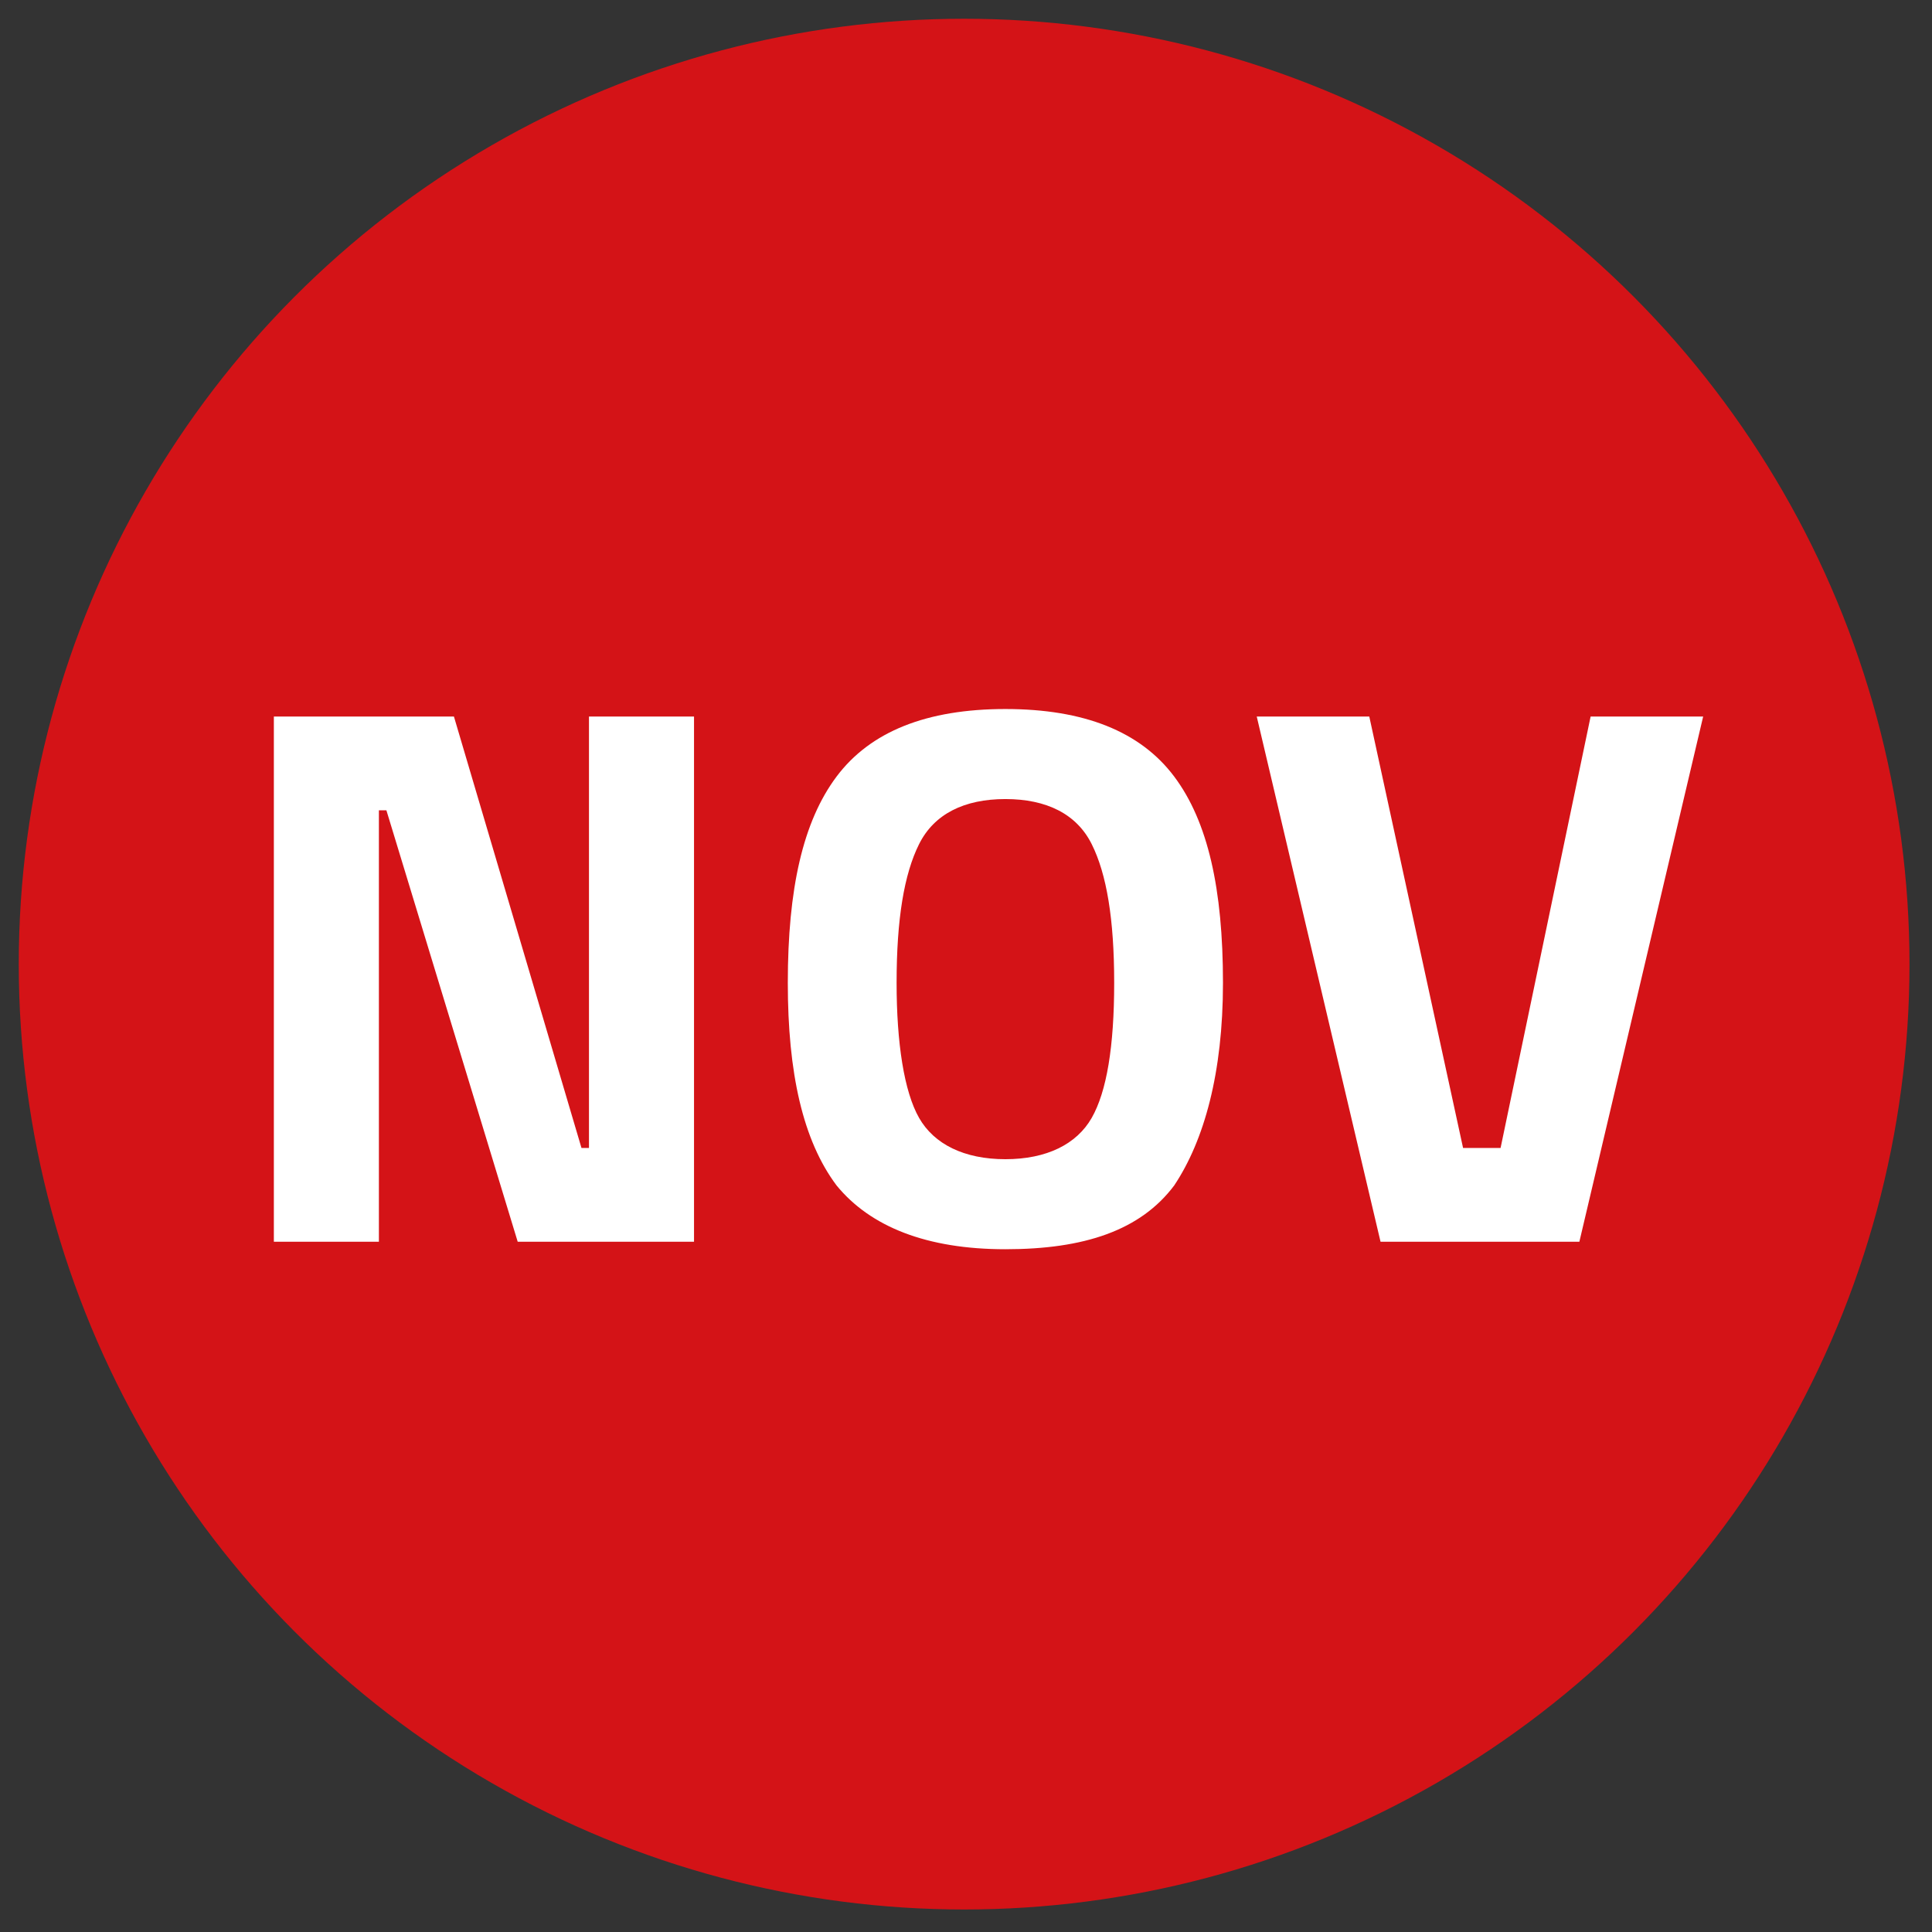 <?xml version="1.0" encoding="UTF-8"?> <!-- Generator: Adobe Illustrator 25.0.1, SVG Export Plug-In . SVG Version: 6.00 Build 0) --> <svg xmlns="http://www.w3.org/2000/svg" xmlns:xlink="http://www.w3.org/1999/xlink" version="1.1" id="Capa_1" x="0px" y="0px" width="51.5px" height="51.5px" viewBox="0 0 51.5 51.5" style="enable-background:new 0 0 51.5 51.5;" xml:space="preserve"><rect x="0" y="0" width="51.5" height="51.5" fill="#333333" stroke="none"/> <style type="text/css"> .st0{fill:#D41317;} .st1{fill:#FFFFFF;} </style> <g> <circle class="st0" cx="25.7" cy="25.7" r="25.2"></circle> <g> <g> <path class="st1" d="M7.3,33.1v-14h4.8l3.4,11.5h0.2V19.1h2.8v14h-4.7l-3.5-11.5h-0.2v11.5H7.3z"></path> <path class="st1" d="M31.3,31.6c-0.9,1.2-2.4,1.7-4.5,1.7c-2.1,0-3.6-0.6-4.5-1.7c-0.9-1.2-1.3-3-1.3-5.4c0-2.5,0.4-4.3,1.3-5.5 c0.9-1.2,2.4-1.8,4.5-1.8c2.1,0,3.6,0.6,4.5,1.8c0.9,1.2,1.3,3,1.3,5.5C32.6,28.6,32.1,30.4,31.3,31.6z M24.5,29.8 c0.4,0.7,1.2,1.1,2.3,1.1c1.1,0,1.9-0.4,2.3-1.1s0.6-1.9,0.6-3.6c0-1.7-0.2-2.9-0.6-3.7c-0.4-0.8-1.2-1.2-2.3-1.2 c-1.1,0-1.9,0.4-2.3,1.2c-0.4,0.8-0.6,2-0.6,3.7C23.9,27.8,24.1,29.1,24.5,29.8z"></path> <path class="st1" d="M42.4,19.1h3l-3.3,14h-5.3l-3.3-14h3L39,30.6H40L42.4,19.1z"></path> </g> </g> </g> </svg> 